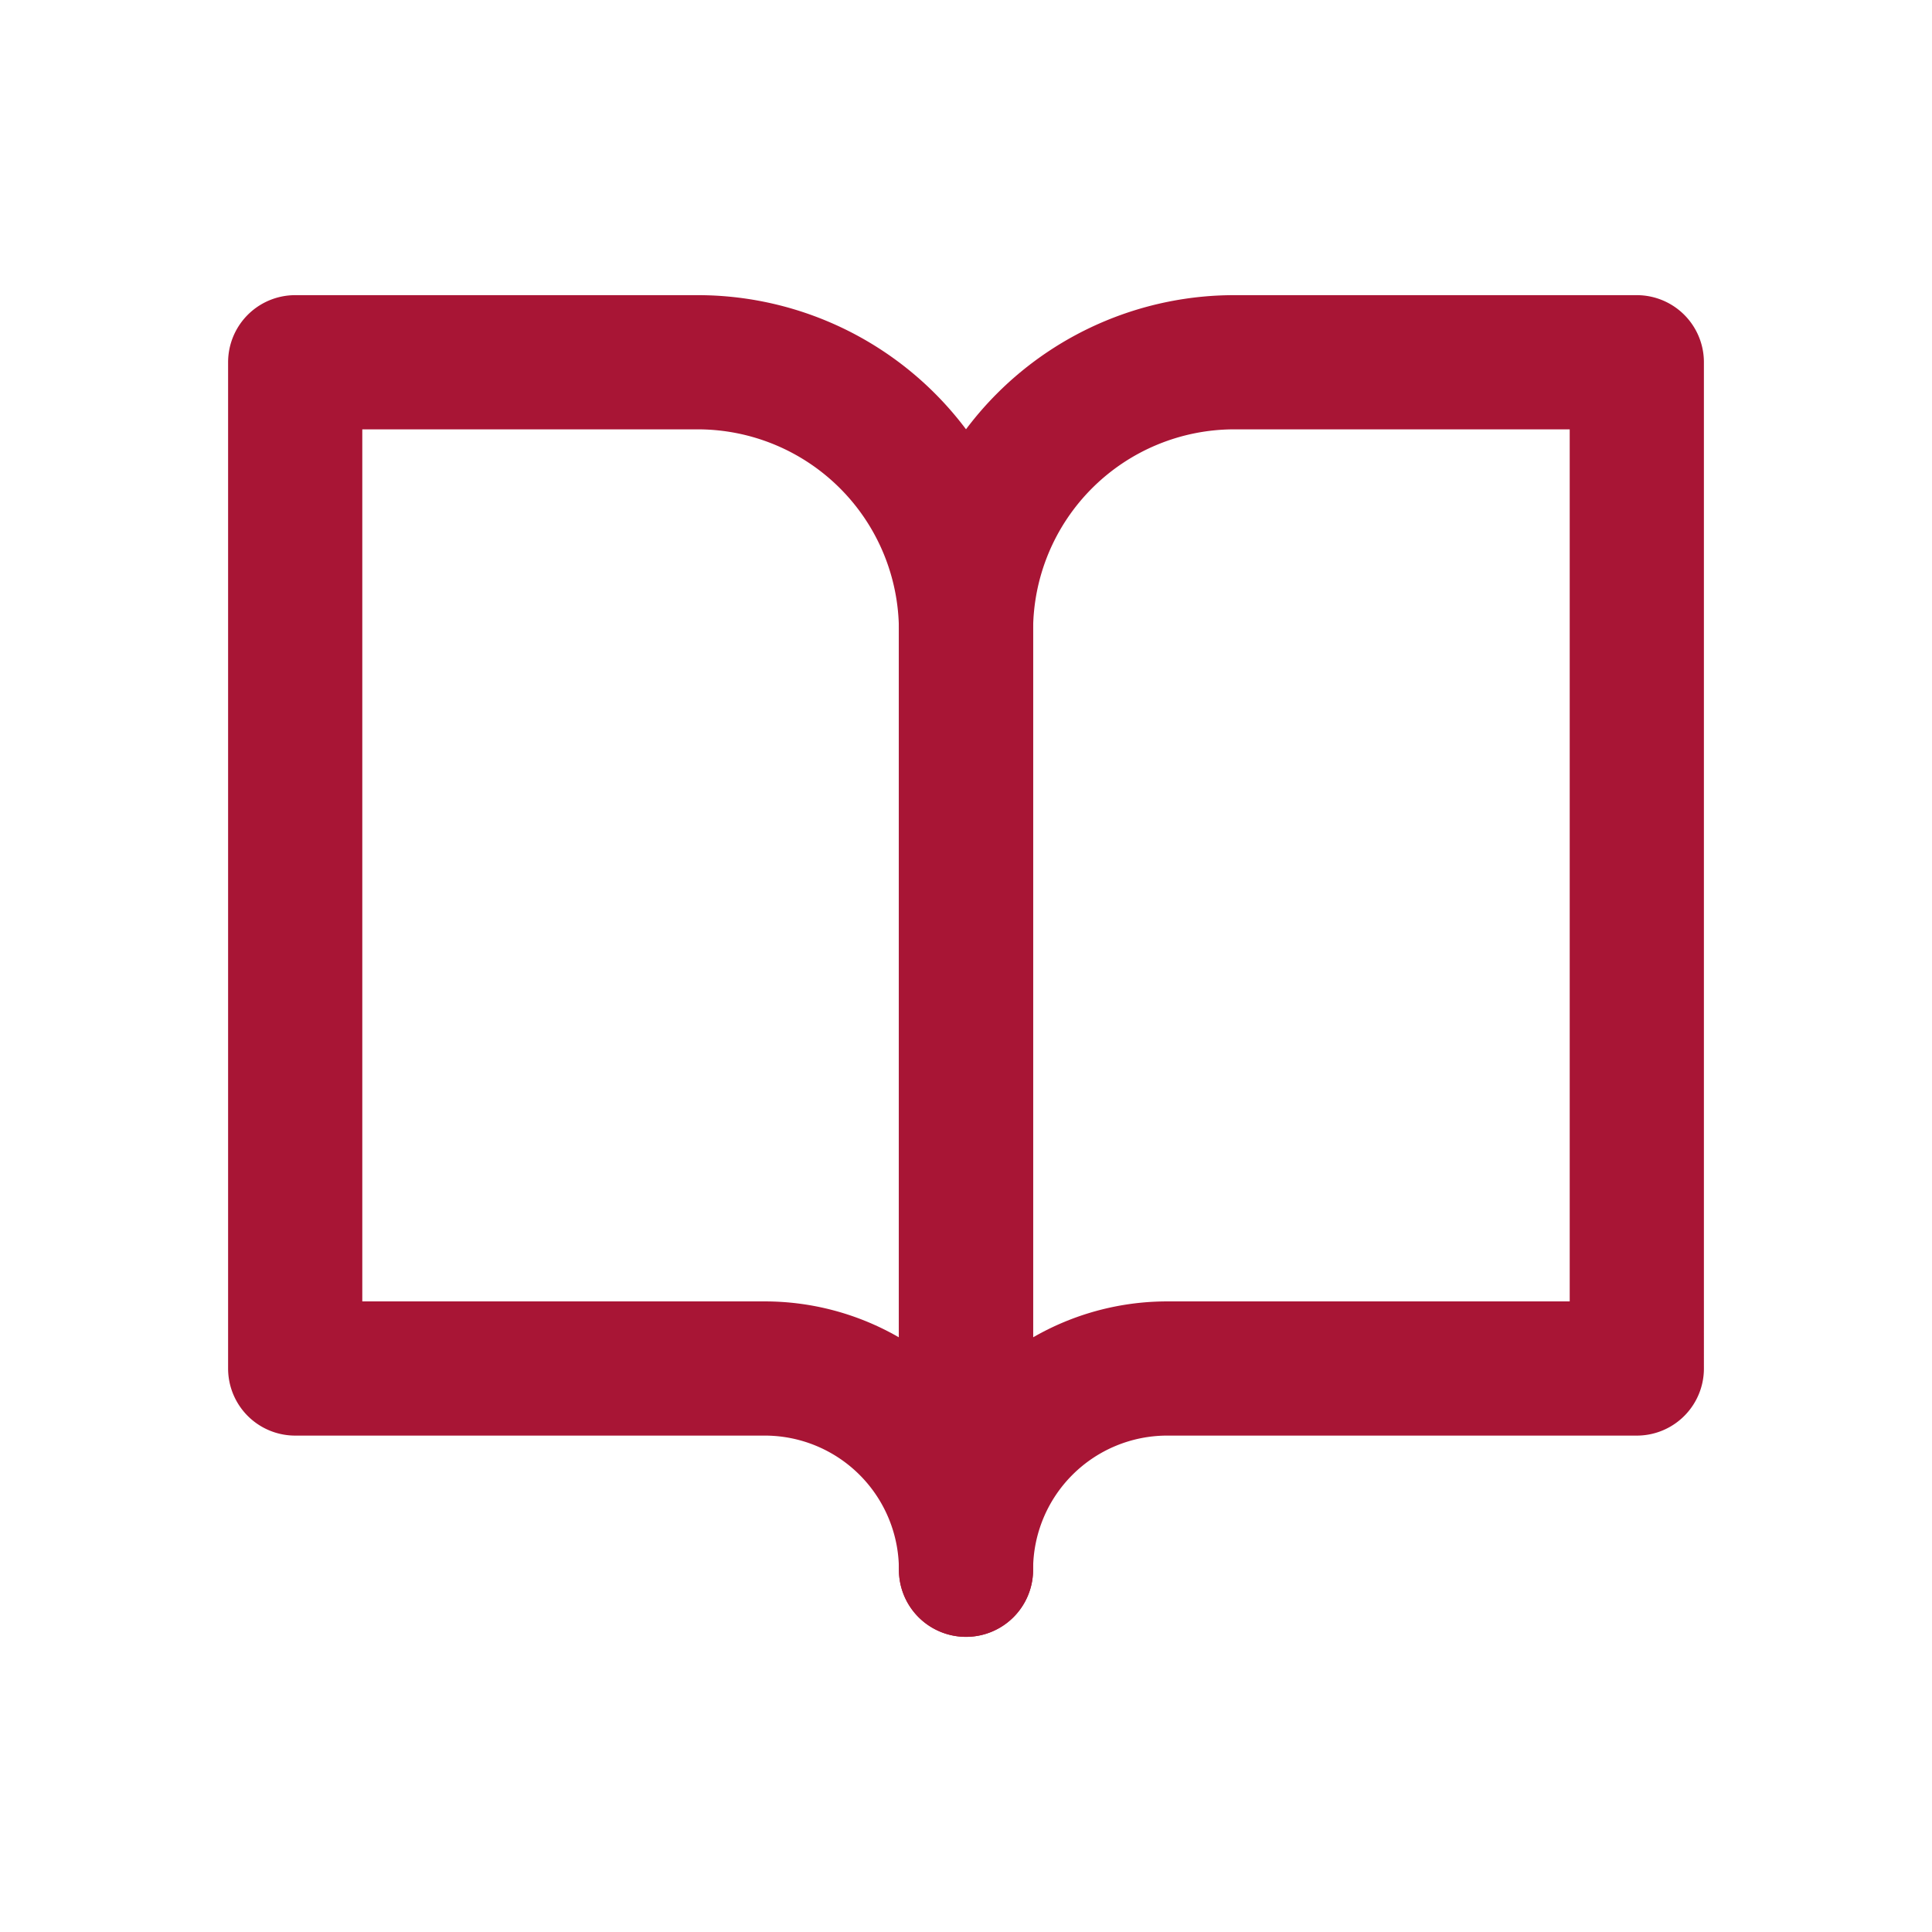 <svg xmlns="http://www.w3.org/2000/svg" width="24" height="24" viewBox="0 0 24 24"><rect width="24" height="24" fill="#a81535" opacity="0"/><g transform="translate(3.667 4.5)"><path d="M1.667,2.5h5A3.333,3.333,0,0,1,10,5.833V17.5A2.5,2.5,0,0,0,7.5,15H1.667Z" transform="translate(-1.667 -2.5)" fill="none" stroke="#a81535" stroke-linecap="round" stroke-linejoin="round" stroke-width="1.667"/><path d="M18.333,2.5h-5A3.333,3.333,0,0,0,10,5.833V17.5A2.5,2.5,0,0,1,12.5,15h5.833Z" transform="translate(-1.667 -2.5)" fill="none" stroke="#a81535" stroke-linecap="round" stroke-linejoin="round" stroke-width="1.667"/></g></svg>